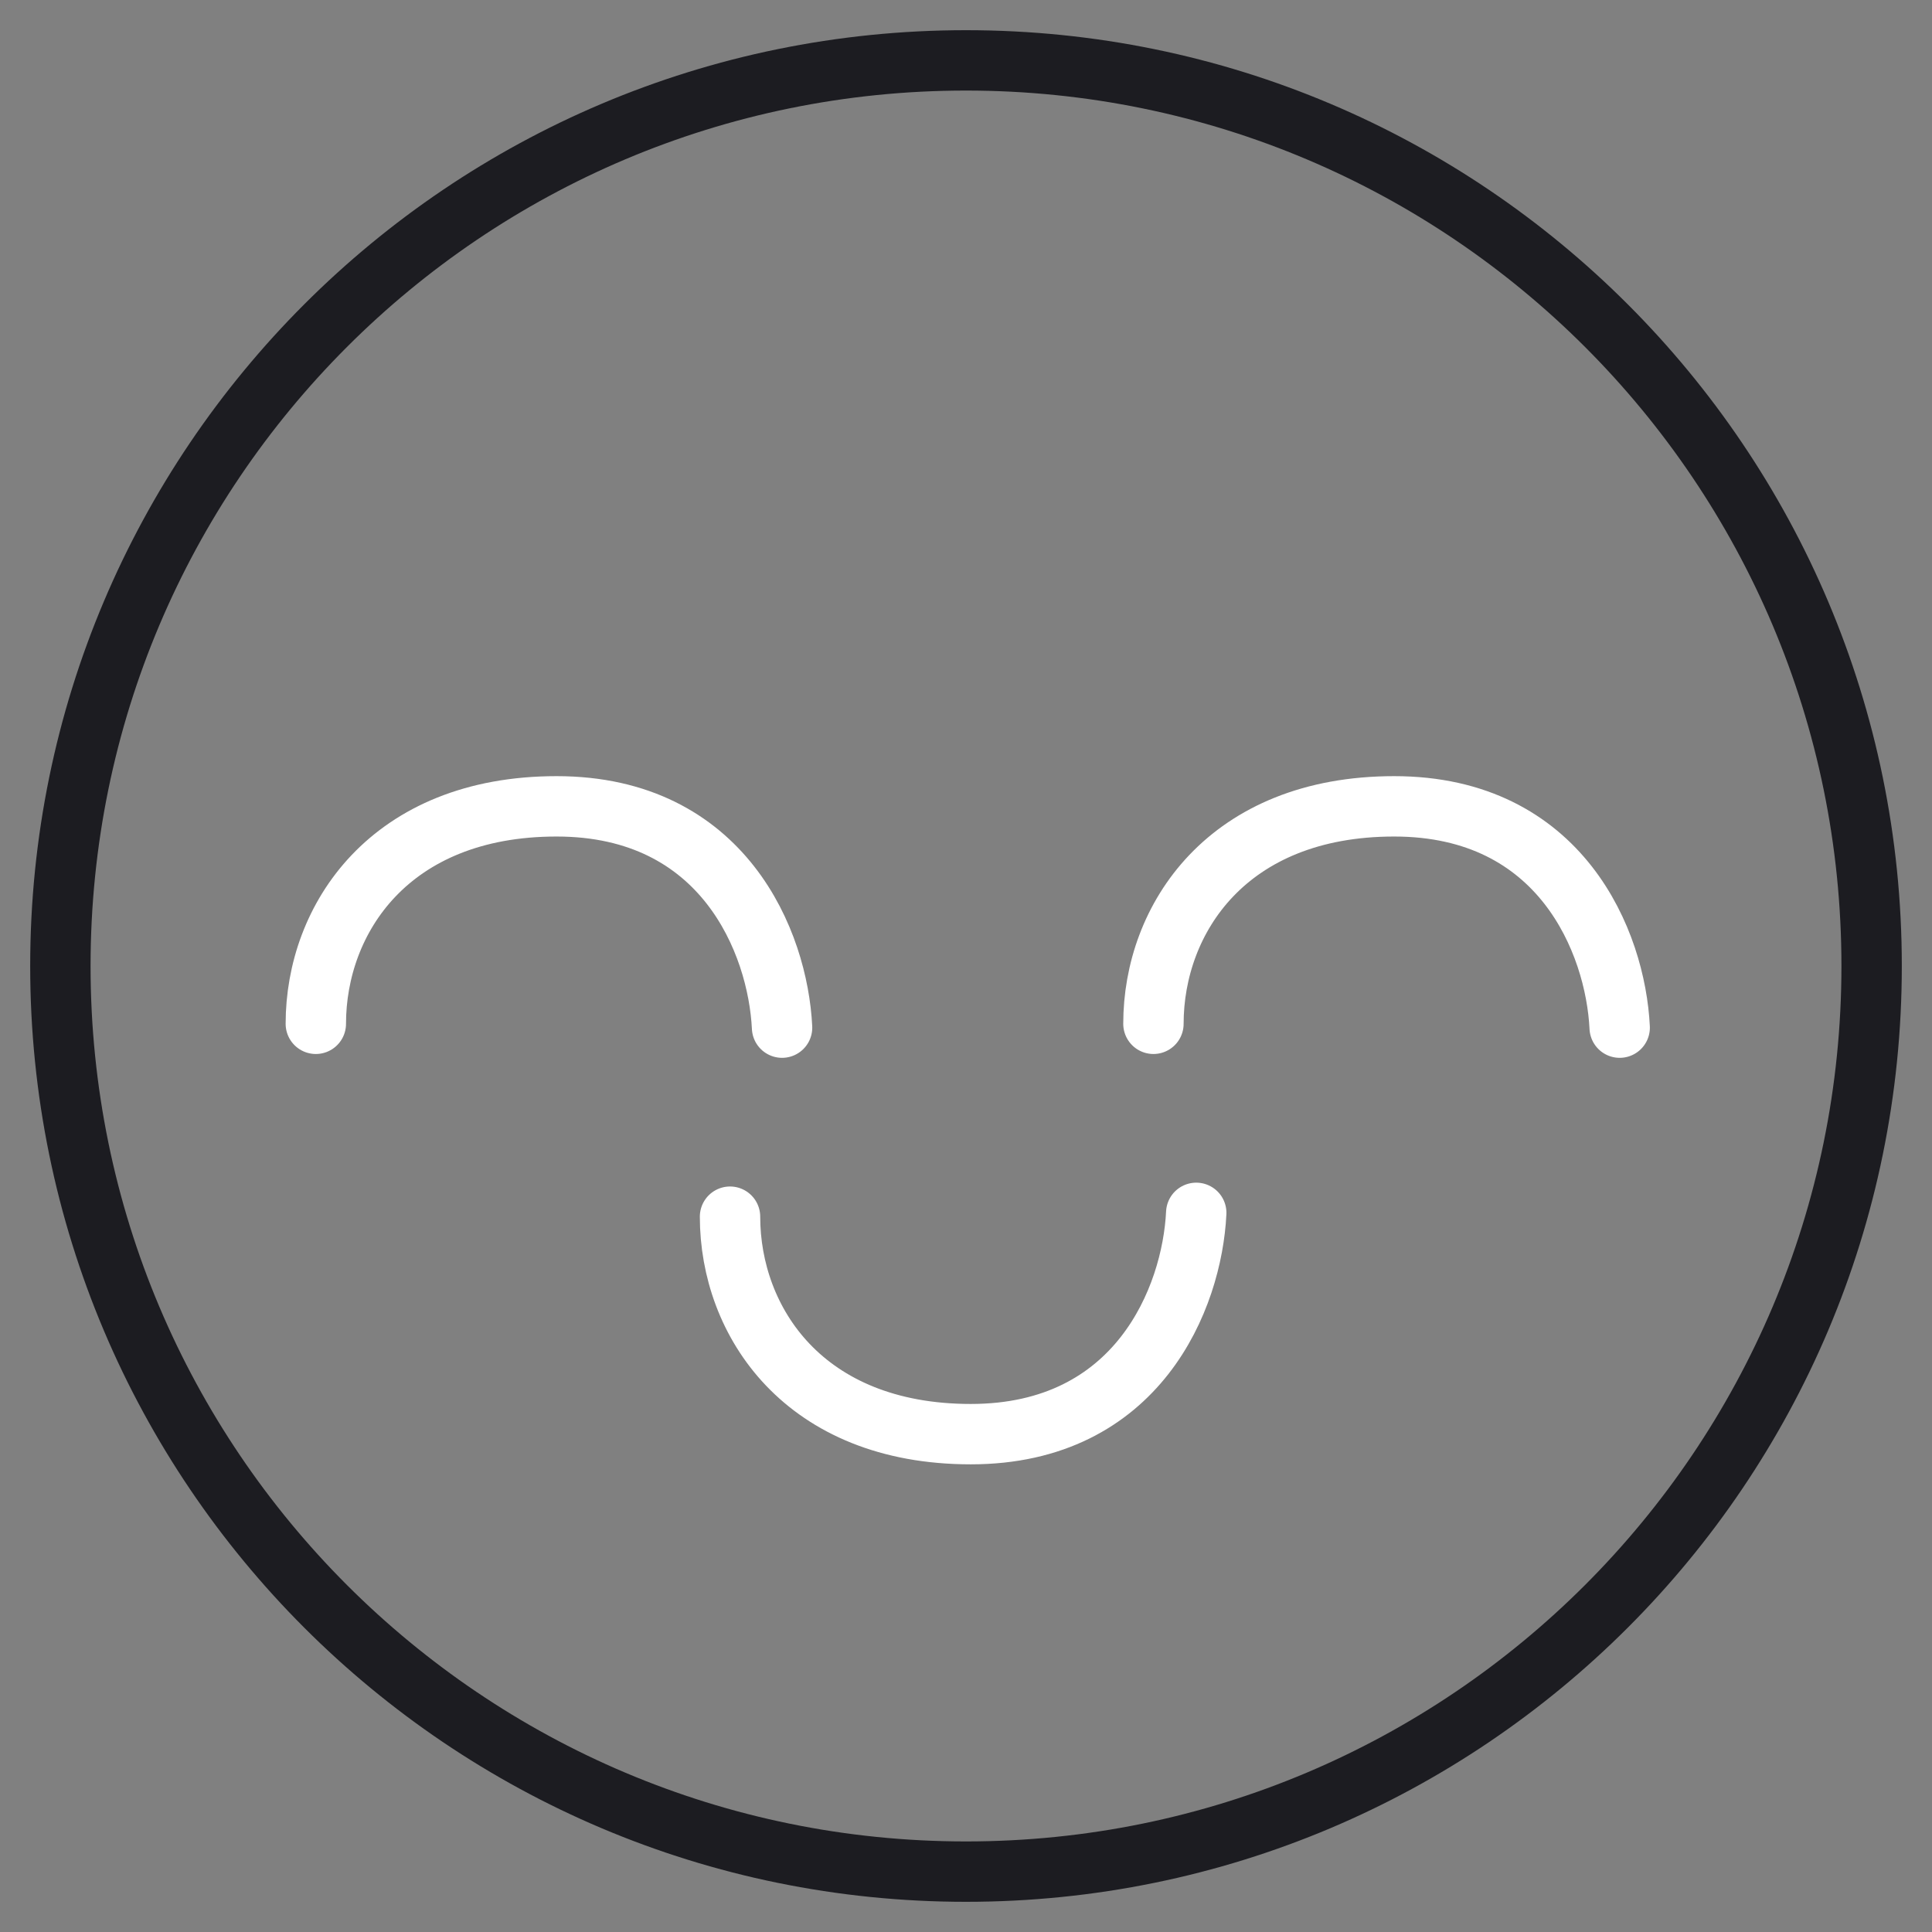 <svg width="64" height="64" viewBox="0 0 64 64" fill="none" xmlns="http://www.w3.org/2000/svg">
<rect x="0" y="0" width="64" height="64" fill="#808080" stroke="none"/>
<path d="M10.462 33.915C10.462 30.445 12.906 26.711 18.438 26.711C23.971 26.711 25.769 31.217 25.907 34.042" stroke="white" stroke-width="2" stroke-linecap="round" stroke-linejoin="round"/>
<path d="M24.183 40.304C24.183 43.774 26.627 47.508 32.159 47.508C37.692 47.508 39.49 43.001 39.627 40.177" stroke="white" stroke-width="2" stroke-linecap="round" stroke-linejoin="round"/>
<path d="M38.209 33.915C38.209 30.445 40.653 26.711 46.185 26.711C51.718 26.711 53.516 31.217 53.654 34.042" stroke="white" stroke-width="2" stroke-linecap="round" stroke-linejoin="round"/>
<path d="M32 62C48.569 62 62 48.569 62 32C62 15.431 48.569 2 32 2C15.431 2 2 15.431 2 32C2 48.569 15.431 62 32 62Z" stroke="#1C1C21" stroke-width="2" stroke-linecap="round" stroke-linejoin="round"/>
</svg>
